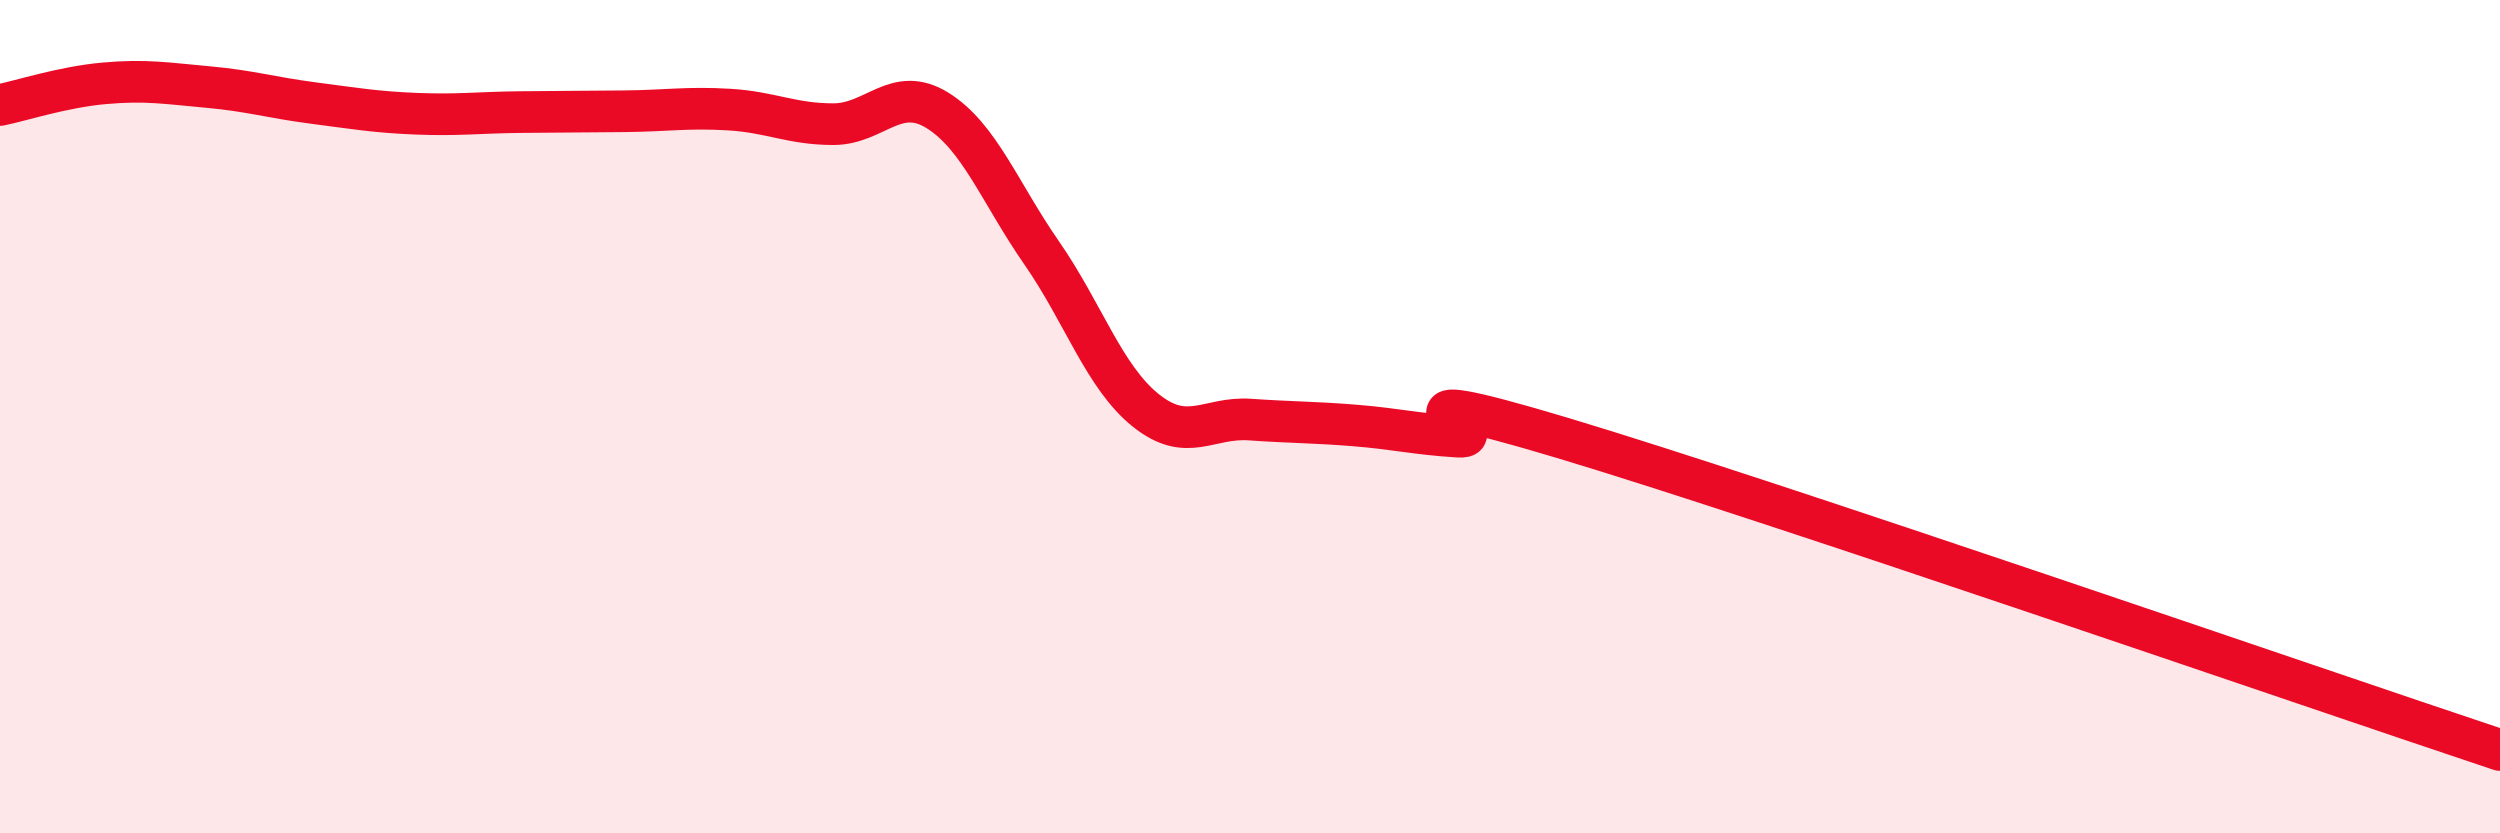 
    <svg width="60" height="20" viewBox="0 0 60 20" xmlns="http://www.w3.org/2000/svg">
      <path
        d="M 0,2.52 C 0.5,2.42 1.5,2.09 2.5,2 C 3.5,1.91 4,2 5,2.09 C 6,2.18 6.5,2.34 7.5,2.47 C 8.5,2.6 9,2.69 10,2.73 C 11,2.77 11.5,2.7 12.5,2.69 C 13.5,2.68 14,2.68 15,2.67 C 16,2.66 16.5,2.57 17.5,2.63 C 18.5,2.69 19,2.98 20,2.98 C 21,2.98 21.5,2.03 22.5,2.65 C 23.5,3.27 24,4.63 25,6.07 C 26,7.51 26.5,9.05 27.5,9.85 C 28.5,10.65 29,10 30,10.07 C 31,10.14 31.5,10.13 32.5,10.21 C 33.5,10.29 34,10.42 35,10.48 C 36,10.54 32.5,9.01 37.5,10.51 C 42.5,12.01 55.5,16.5 60,18L60 20L0 20Z"
        fill="#EB0A25"
        opacity="0.1"
        stroke-linecap="round"
        stroke-linejoin="round"
      />
      <path
        d="M 0,2.52 C 0.5,2.42 1.5,2.09 2.5,2 C 3.5,1.91 4,2 5,2.09 C 6,2.18 6.5,2.34 7.5,2.47 C 8.5,2.6 9,2.69 10,2.73 C 11,2.77 11.5,2.7 12.5,2.69 C 13.5,2.68 14,2.68 15,2.67 C 16,2.66 16.5,2.57 17.5,2.63 C 18.5,2.69 19,2.98 20,2.98 C 21,2.98 21.5,2.03 22.5,2.65 C 23.5,3.27 24,4.63 25,6.07 C 26,7.51 26.5,9.05 27.5,9.85 C 28.5,10.65 29,10 30,10.07 C 31,10.14 31.5,10.13 32.5,10.21 C 33.5,10.29 34,10.42 35,10.48 C 36,10.54 32.5,9.01 37.5,10.51 C 42.5,12.01 55.5,16.5 60,18"
        stroke="#EB0A25"
        stroke-width="1"
        fill="none"
        stroke-linecap="round"
        stroke-linejoin="round"
      />
    </svg>
  